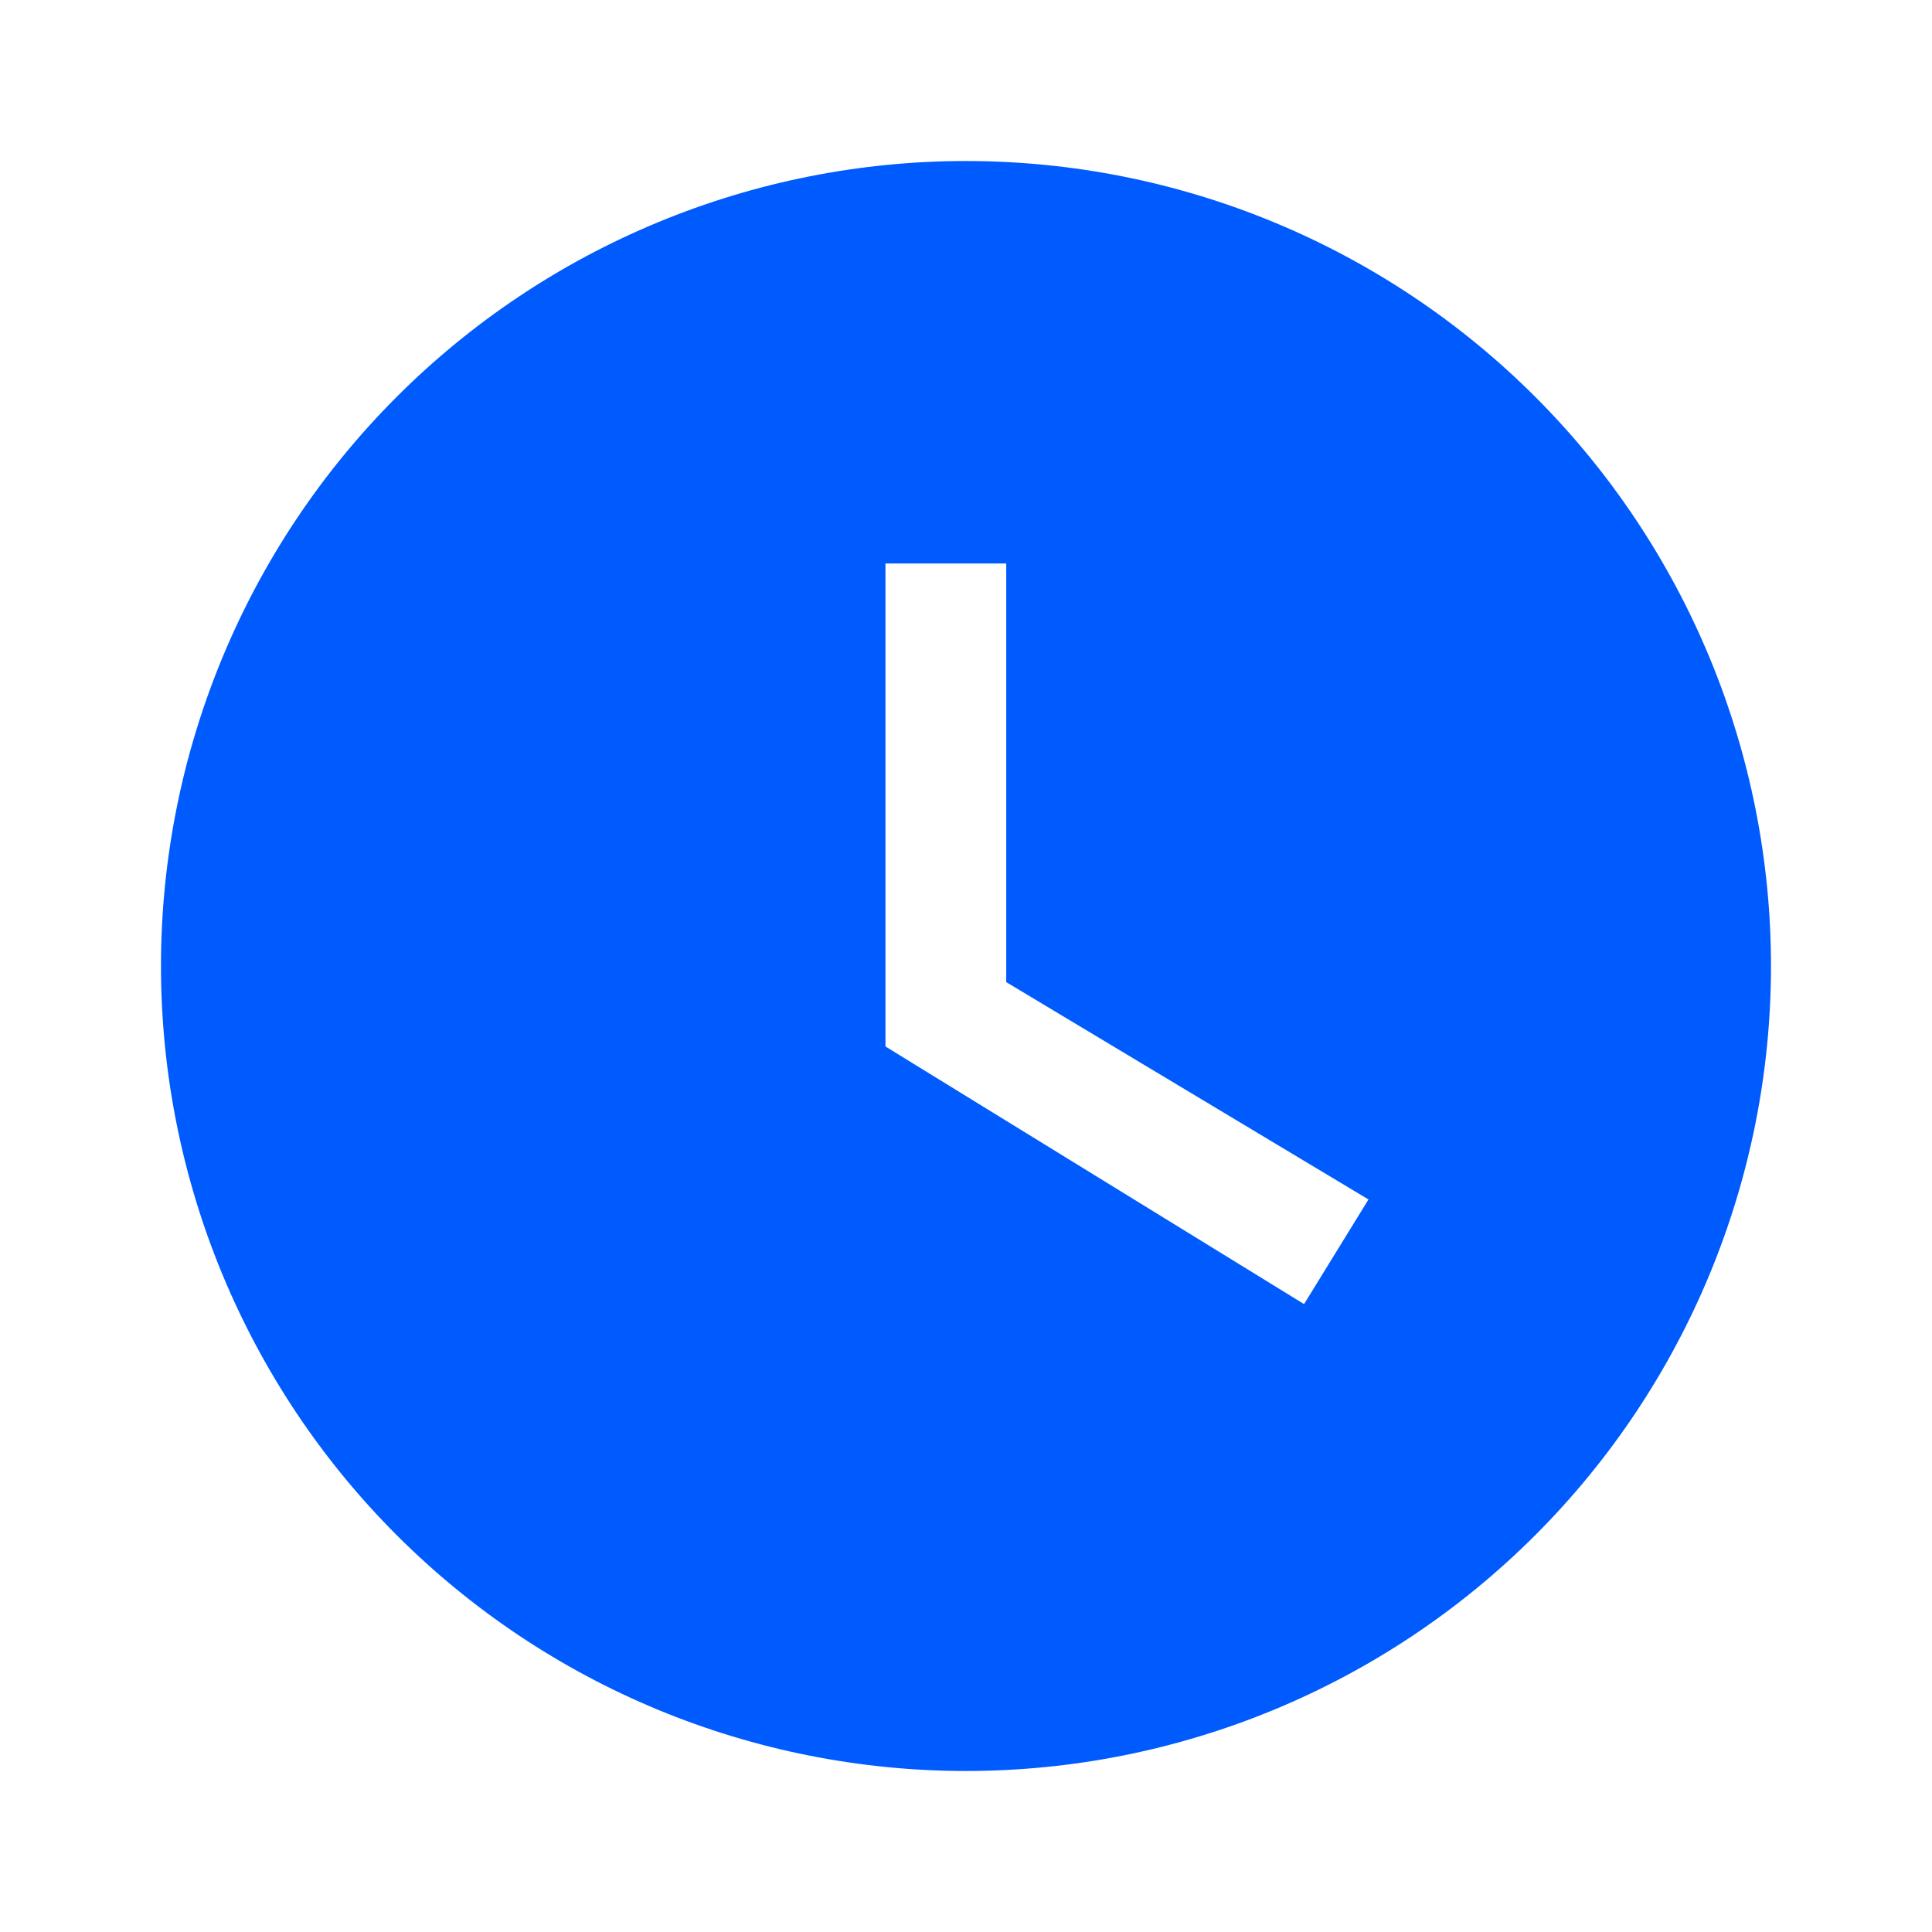 <?xml version="1.0" encoding="UTF-8"?> <svg xmlns="http://www.w3.org/2000/svg" width="50" height="50" viewBox="0 0 50 50" fill="none"><path d="M24.999 4.167C22.264 4.167 19.554 4.706 17.027 5.753C14.499 6.8 12.203 8.334 10.268 10.269C6.361 14.176 4.166 19.475 4.166 25C4.166 30.525 6.361 35.825 10.268 39.731C12.203 41.666 14.499 43.201 17.027 44.248C19.554 45.294 22.264 45.833 24.999 45.833C30.525 45.833 35.824 43.639 39.731 39.731C43.638 35.825 45.833 30.525 45.833 25C45.833 22.264 45.294 19.555 44.247 17.027C43.2 14.5 41.665 12.203 39.731 10.269C37.796 8.334 35.499 6.8 32.972 5.753C30.444 4.706 27.735 4.167 24.999 4.167ZM33.749 33.75L22.916 27.083V14.583H26.041V25.417L35.416 31.042L33.749 33.75Z" fill="#005BFF"></path></svg> 